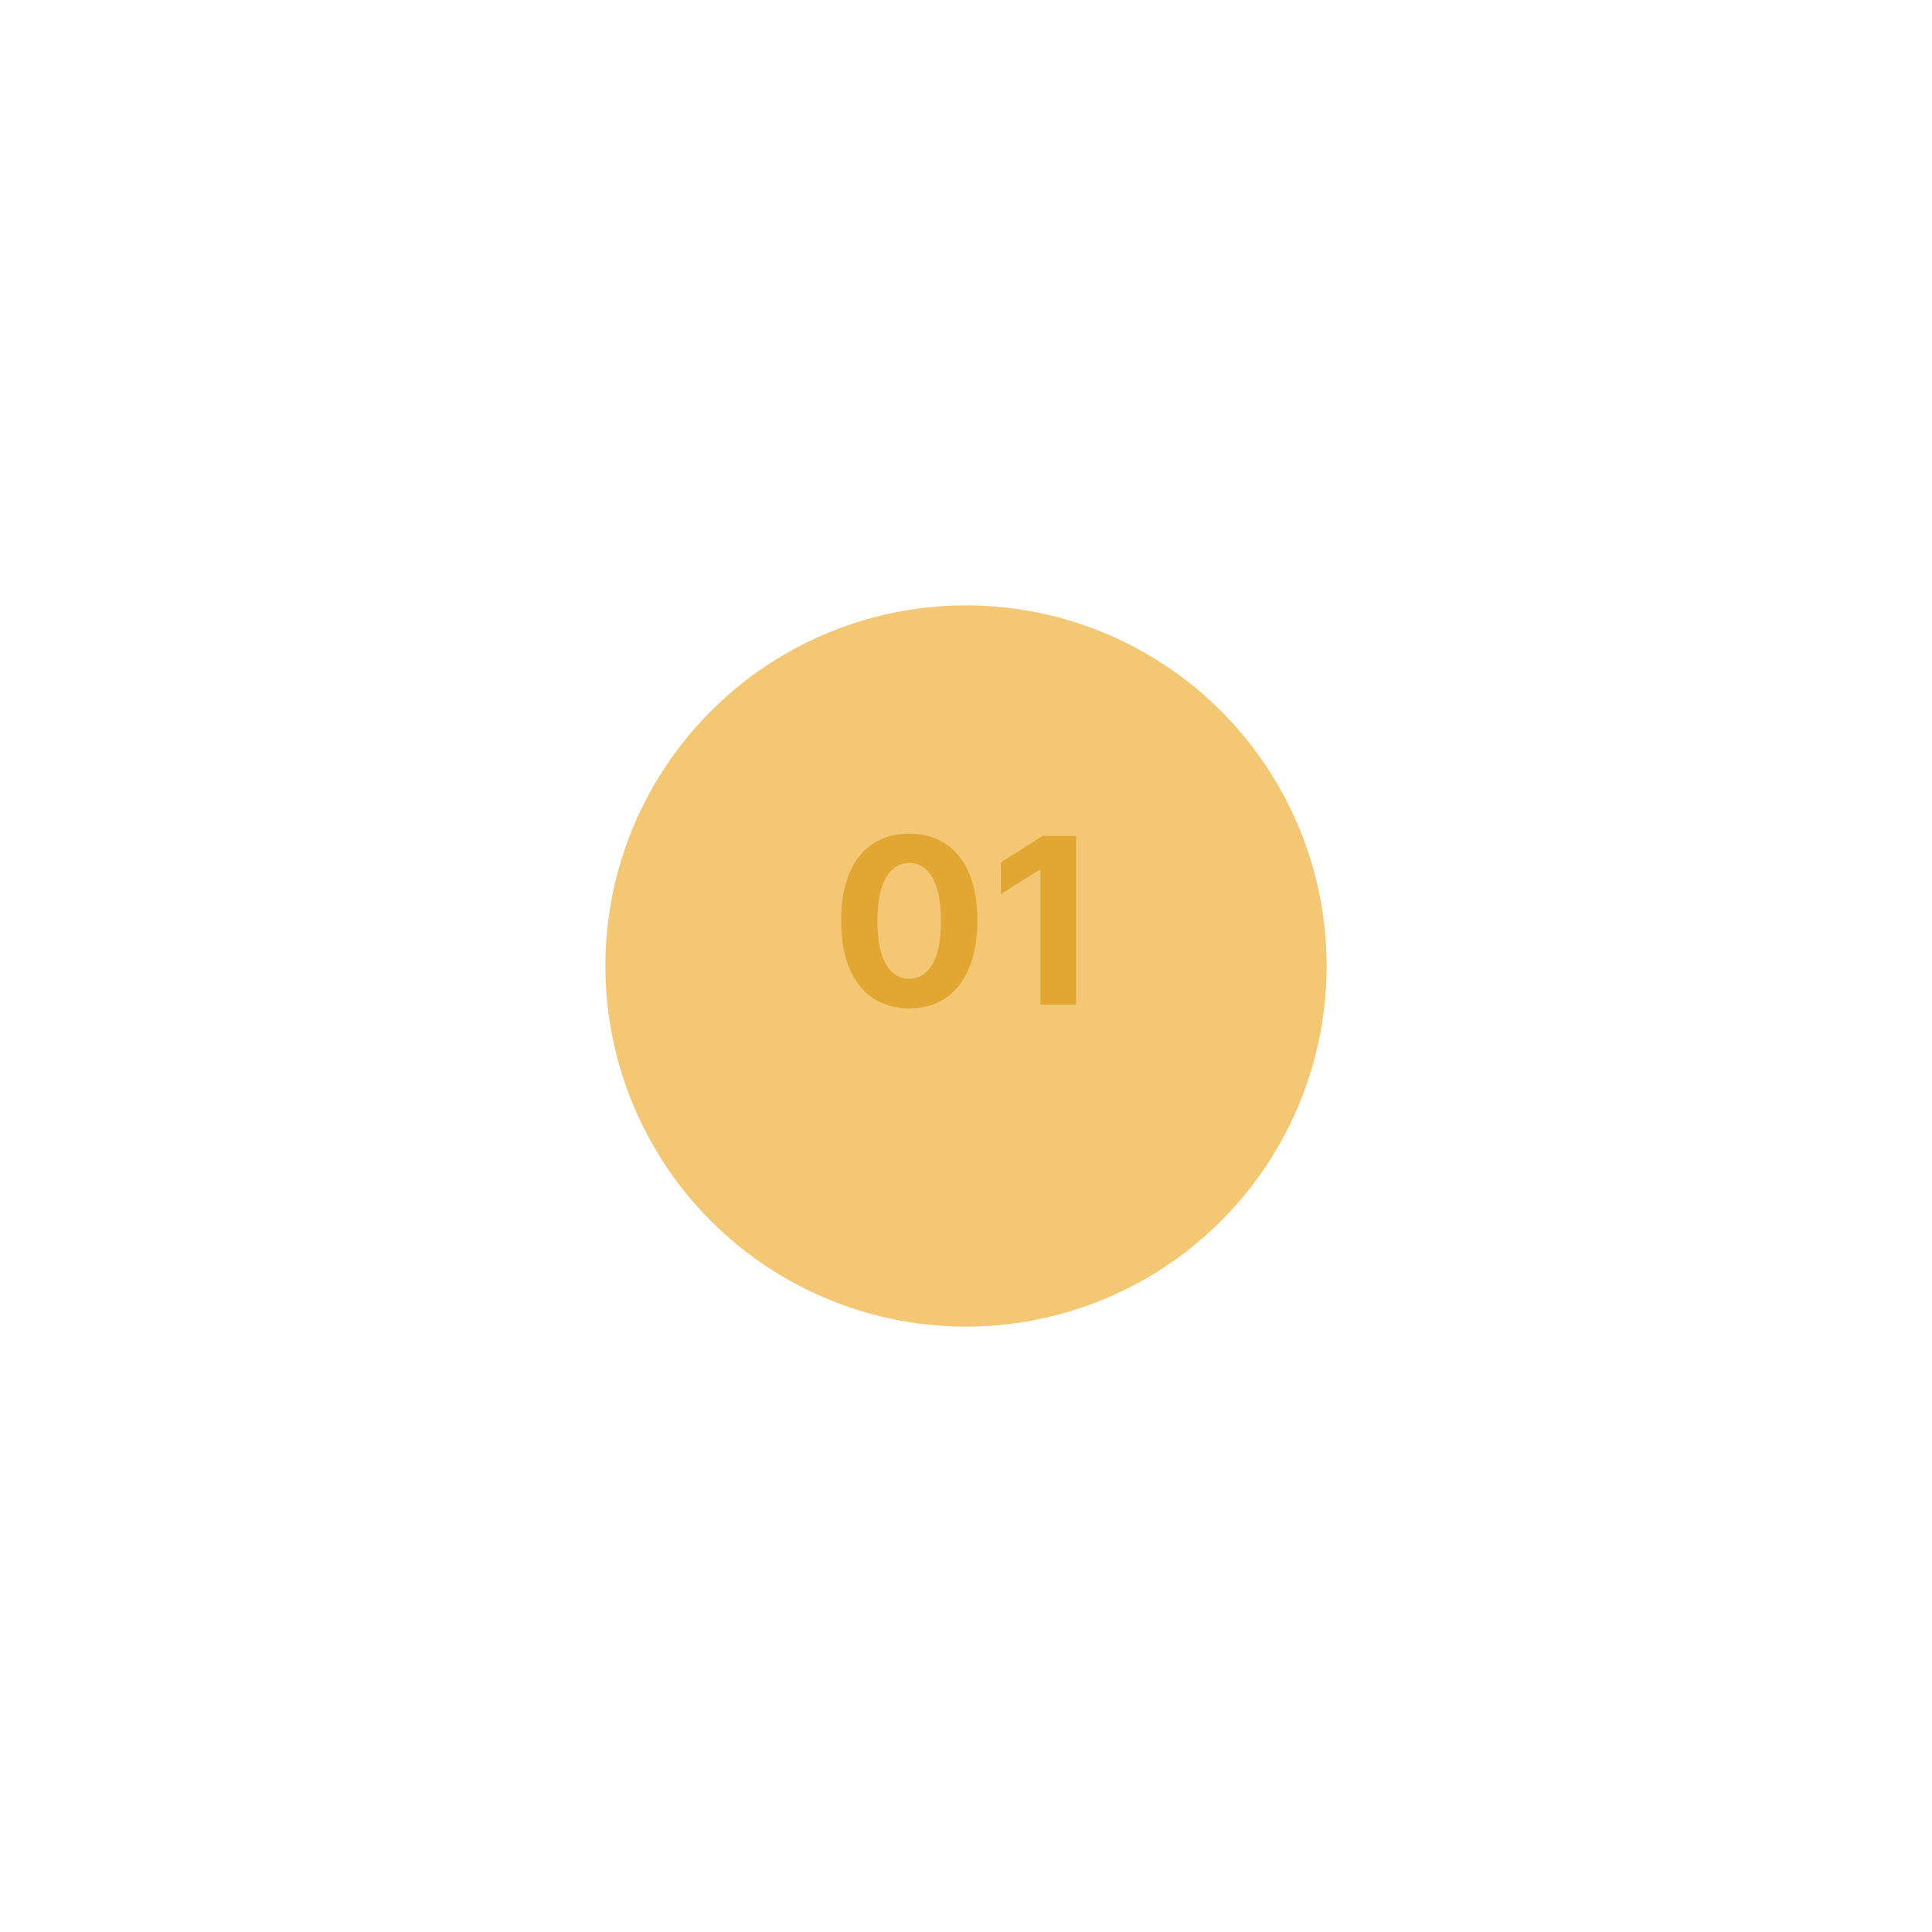 <svg xmlns="http://www.w3.org/2000/svg" width="150" height="150" fill="none" xmlns:v="https://vecta.io/nano"><g filter="url(#A)"><circle cx="75" cy="71" r="40" fill="#fff" fill-opacity=".85" shape-rendering="crispEdges"/></g><g filter="url(#B)"><circle cx="75" cy="71" r="28" fill="#f3c774"/></g><path d="M70.594 78.288c-1.099-.004-2.046-.275-2.838-.812s-1.396-1.315-1.822-2.333-.631-2.244-.626-3.675.211-2.644.633-3.65 1.033-1.771 1.822-2.295 1.736-.793 2.832-.793 2.037.264 2.825.793 1.402 1.296 1.828 2.301.637 2.216.633 3.643c0 1.436-.213 2.663-.639 3.682s-1.027 1.796-1.815 2.333-1.732.805-2.832.805zm0-2.295c.75 0 1.349-.377 1.796-1.131s.669-1.886.665-3.394c0-.993-.102-1.82-.307-2.48s-.486-1.157-.856-1.489-.799-.499-1.298-.499c-.746 0-1.342.373-1.79 1.119s-.673 1.862-.678 3.349c0 1.006.1 1.845.3 2.519s.492 1.172.863 1.508a1.89 1.89 0 0 0 1.304.499zm12.955-11.084V78h-2.768V67.536h-.077l-2.998 1.879v-2.455l3.241-2.052h2.602z" fill="#e2a633"/><defs><filter id="A" x="0" y="0" width="150" height="150" filterUnits="userSpaceOnUse" color-interpolation-filters="sRGB"><feFlood flood-opacity="0" result="A"/><feColorMatrix in="SourceAlpha" values="0 0 0 0 0 0 0 0 0 0 0 0 0 0 0 0 0 0 127 0" result="B"/><feMorphology radius="5" operator="dilate" in="SourceAlpha"/><feOffset dy="4"/><feGaussianBlur stdDeviation="15"/><feComposite in2="B" operator="out"/><feColorMatrix values="0 0 0 0 0.957 0 0 0 0 0.957 0 0 0 0 0.957 0 0 0 0.8 0"/><feBlend in2="A"/><feBlend in="SourceGraphic"/></filter><filter id="B" x="12" y="12" width="126" height="126" filterUnits="userSpaceOnUse" color-interpolation-filters="sRGB"><feFlood flood-opacity="0" result="A"/><feColorMatrix in="SourceAlpha" values="0 0 0 0 0 0 0 0 0 0 0 0 0 0 0 0 0 0 127 0" result="B"/><feMorphology radius="5" operator="dilate" in="SourceAlpha"/><feOffset dy="4"/><feGaussianBlur stdDeviation="15"/><feComposite in2="B" operator="out"/><feColorMatrix values="0 0 0 0 0.957 0 0 0 0 0.957 0 0 0 0 0.957 0 0 0 0.8 0"/><feBlend in2="A"/><feBlend in="SourceGraphic"/></filter></defs></svg>